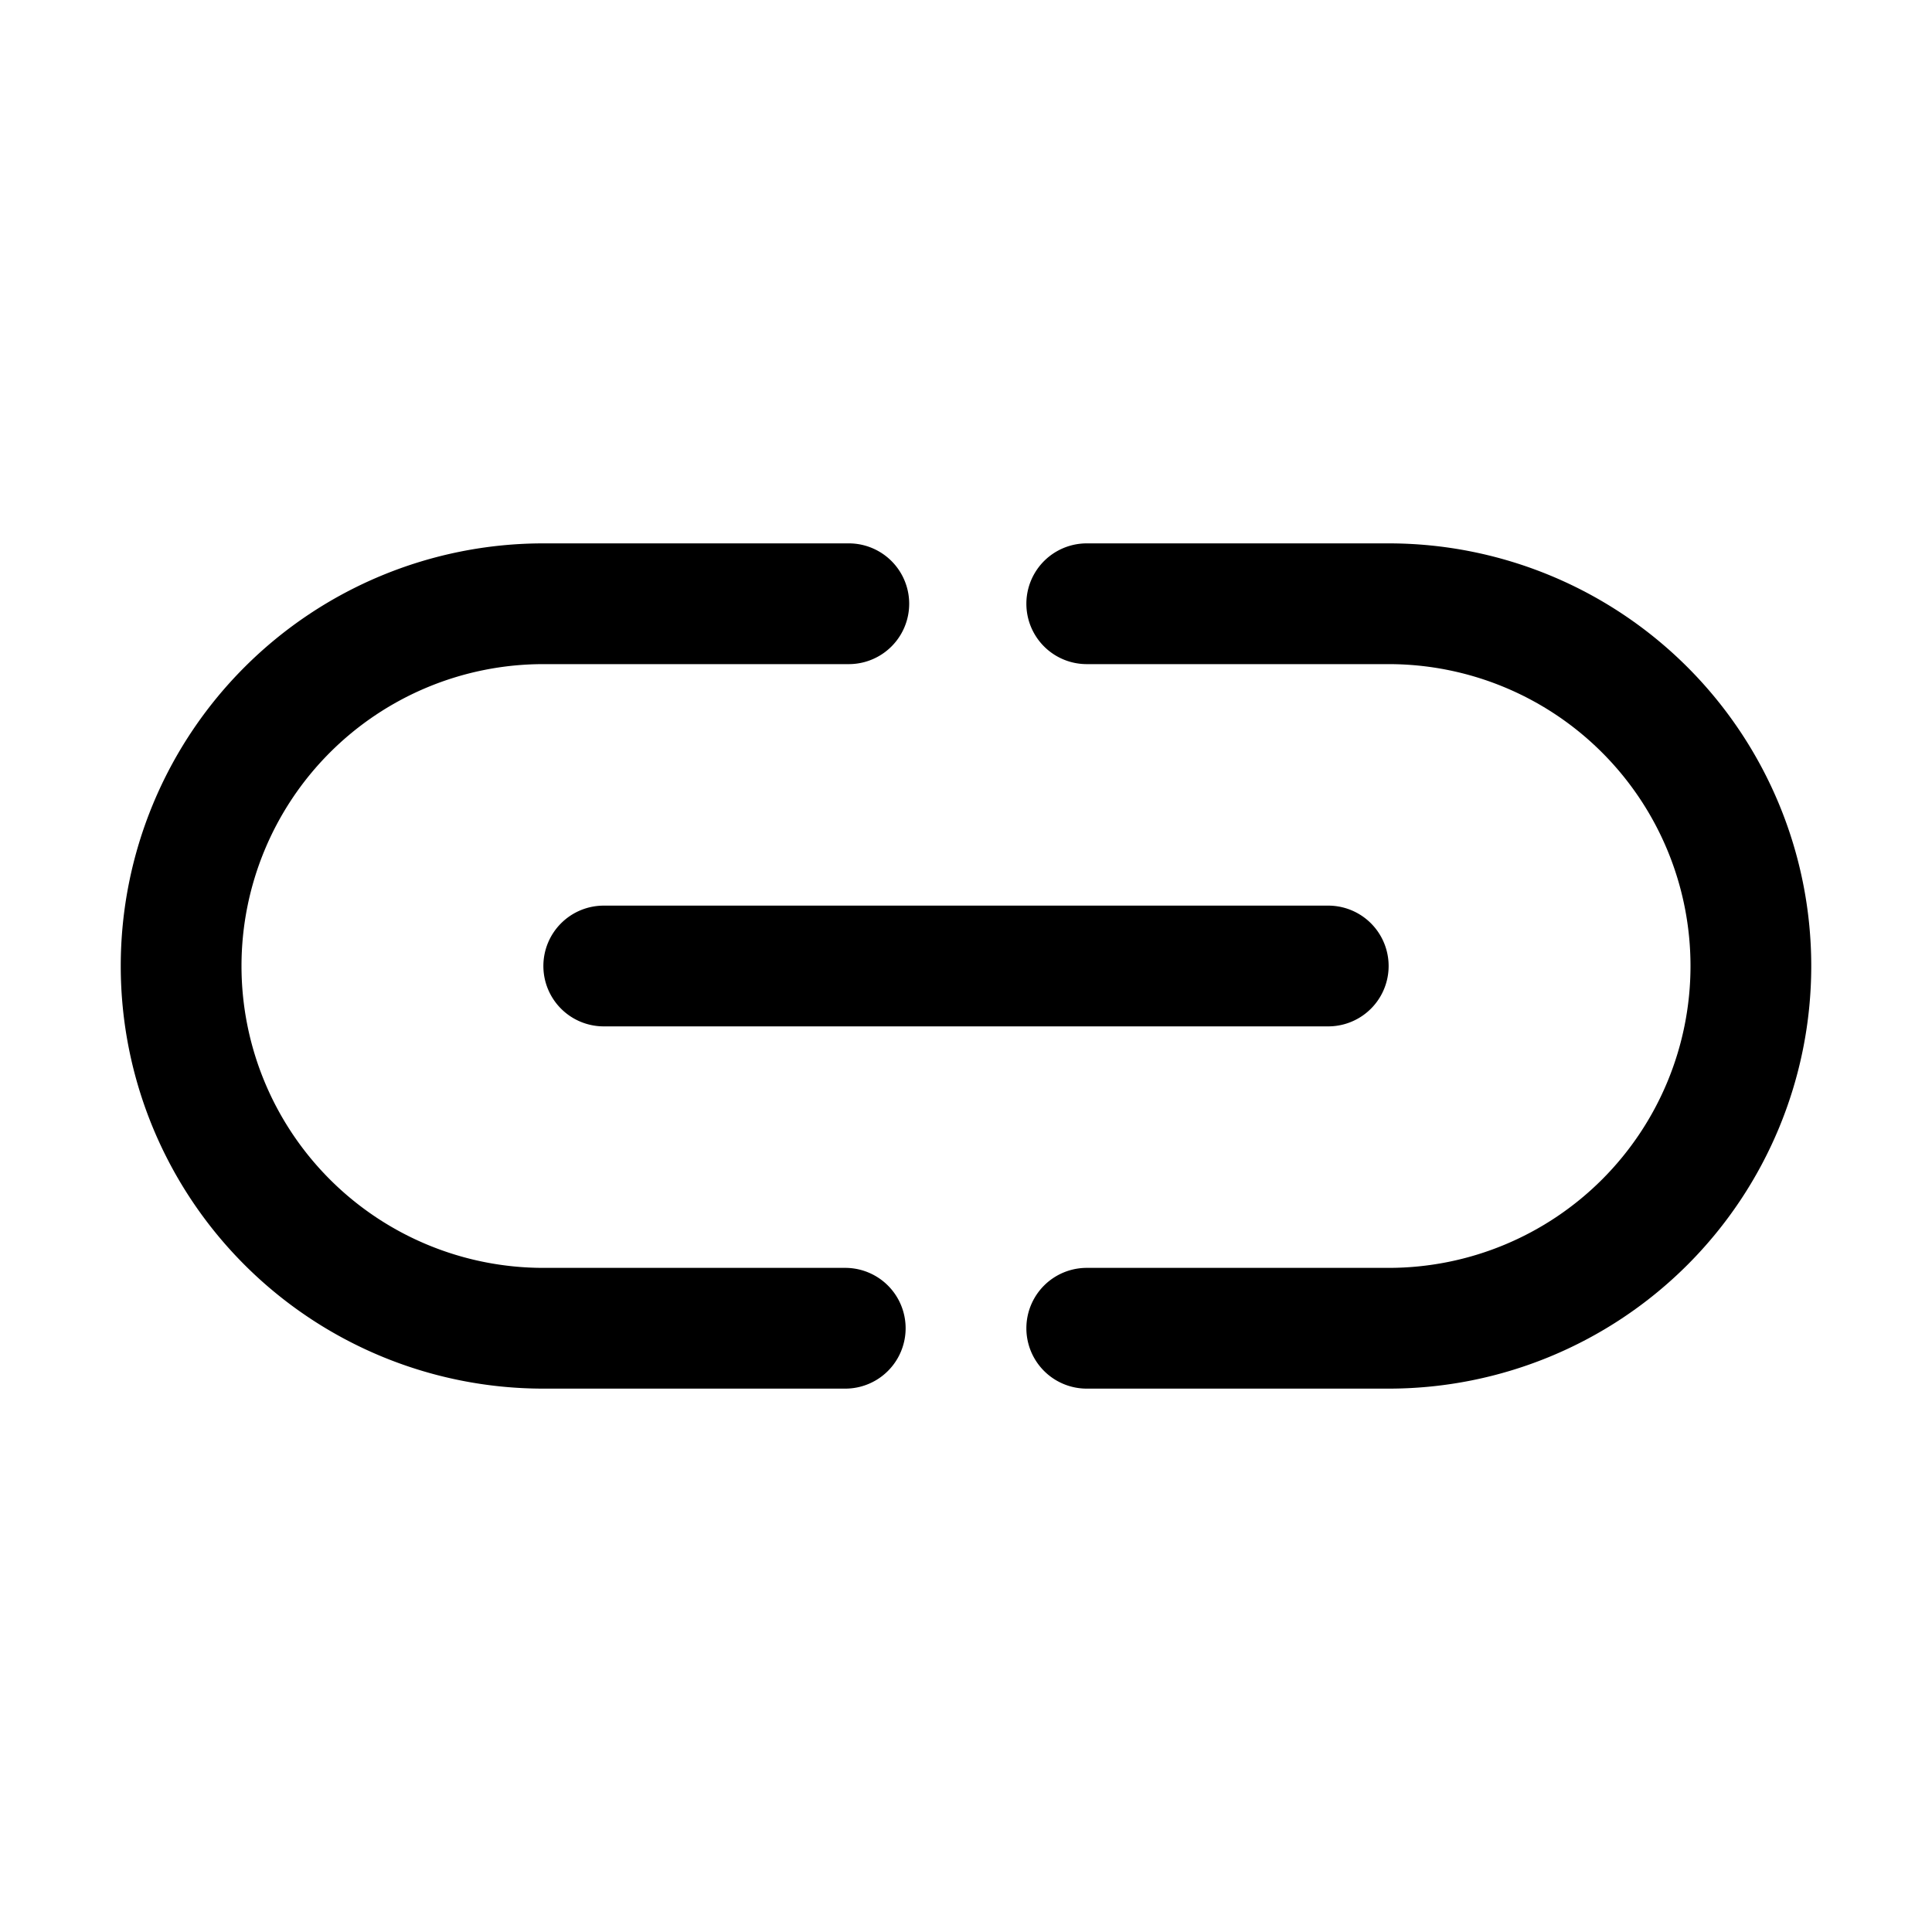 <svg height="512" viewBox="0 0 32 32" width="512" xmlns="http://www.w3.org/2000/svg"><path d="m14 21h-5a5 5 0 0 1 0-10h5.059a1 1 0 0 0 0-2h-5.059a7 7 0 0 0 0 14h5a1 1 0 0 0 0-2z"/><path d="m23 9h-5a1 1 0 0 0 0 2h5a5 5 0 0 1 0 10h-5a1 1 0 0 0 0 2h5a7 7 0 0 0 0-14z"/><path d="m9 16a1 1 0 0 0 1 1h12a1 1 0 0 0 0-2h-12a1 1 0 0 0 -1 1z"/></svg>